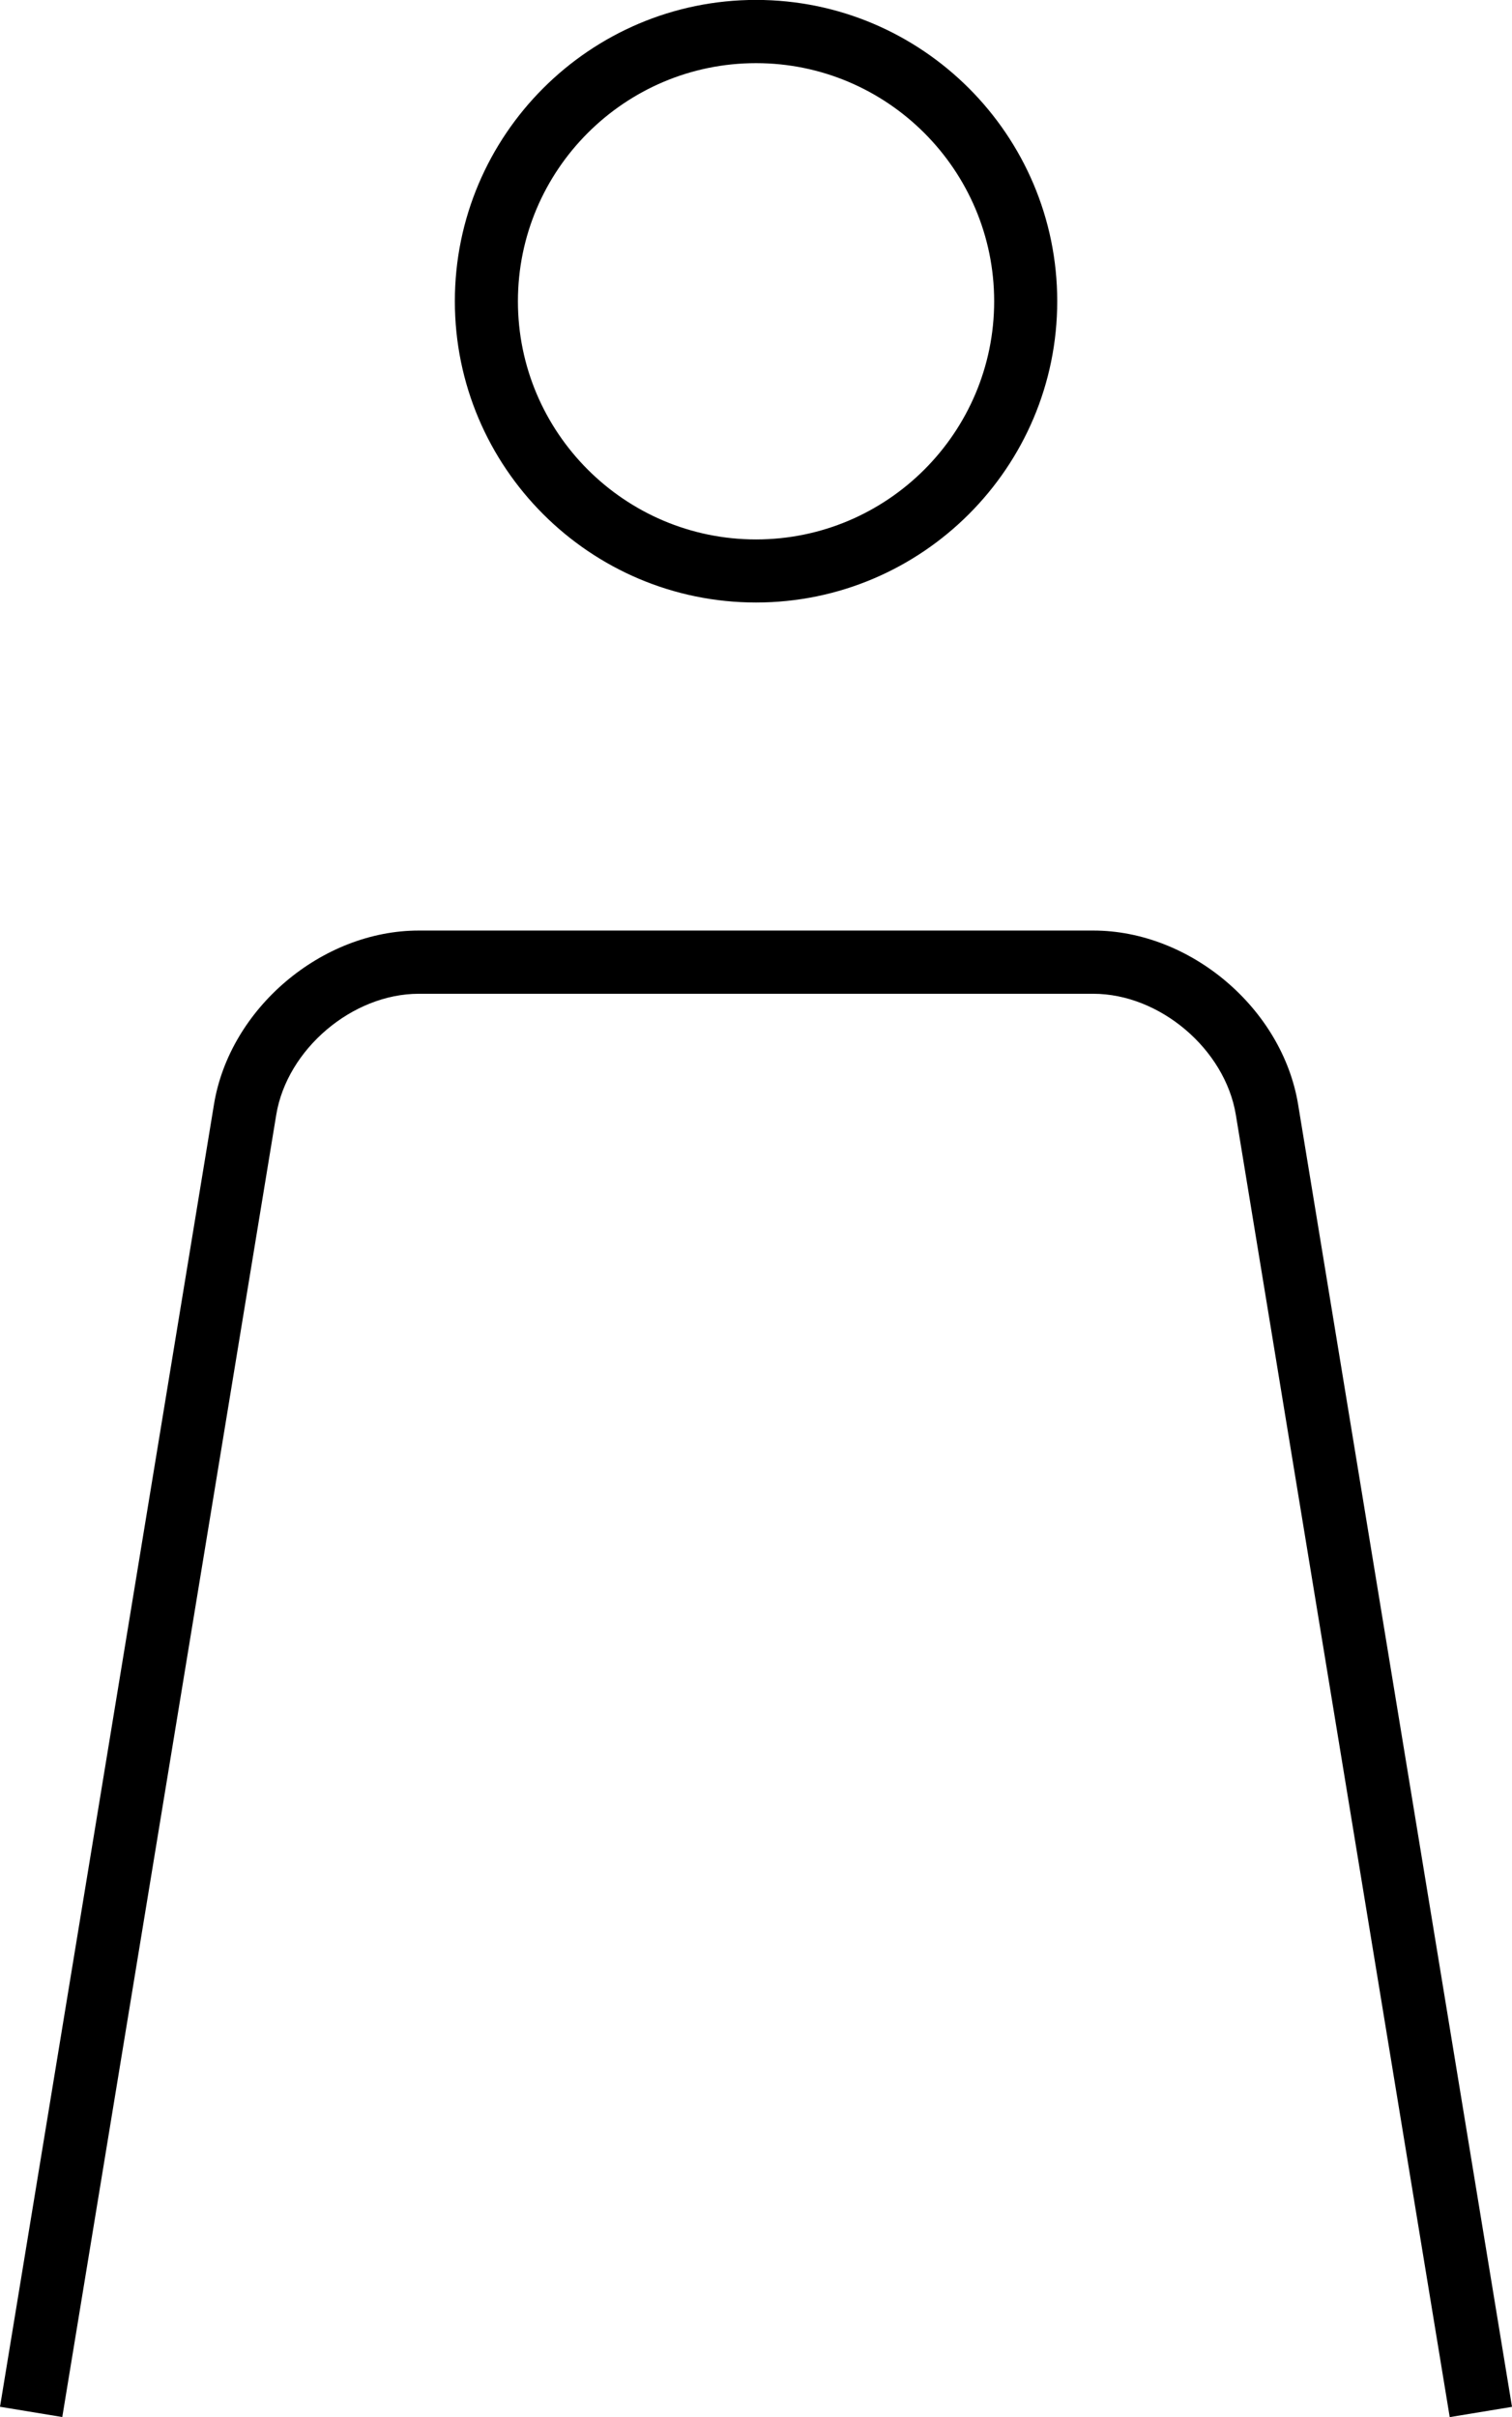 <?xml version="1.0" encoding="UTF-8"?><svg id="_レイヤー_2" xmlns="http://www.w3.org/2000/svg" viewBox="0 0 19.157 30.621"><g id="design"><path d="M9.579,7.633c-2.104,0-3.816-1.712-3.816-3.817,0-2.105,1.712-3.817,3.816-3.817s3.816,1.712,3.816,3.817c0,2.104-1.712,3.817-3.816,3.817ZM9.579.8c-1.663,0-3.017,1.353-3.017,3.017,0,1.663,1.354,3.017,3.017,3.017s3.017-1.353,3.017-3.017c0-1.663-1.354-3.017-3.017-3.017Z"/><path d="M.789,30.621l-.789-.13L2.711,13.992c.199-1.215,1.363-2.203,2.595-2.203h8.546c1.231,0,2.395.988,2.595,2.203l2.71,16.5-.789.13-2.71-16.499c-.137-.831-.963-1.533-1.806-1.533H5.306c-.842,0-1.669.702-1.806,1.533L.789,30.621Z"/></g></svg>